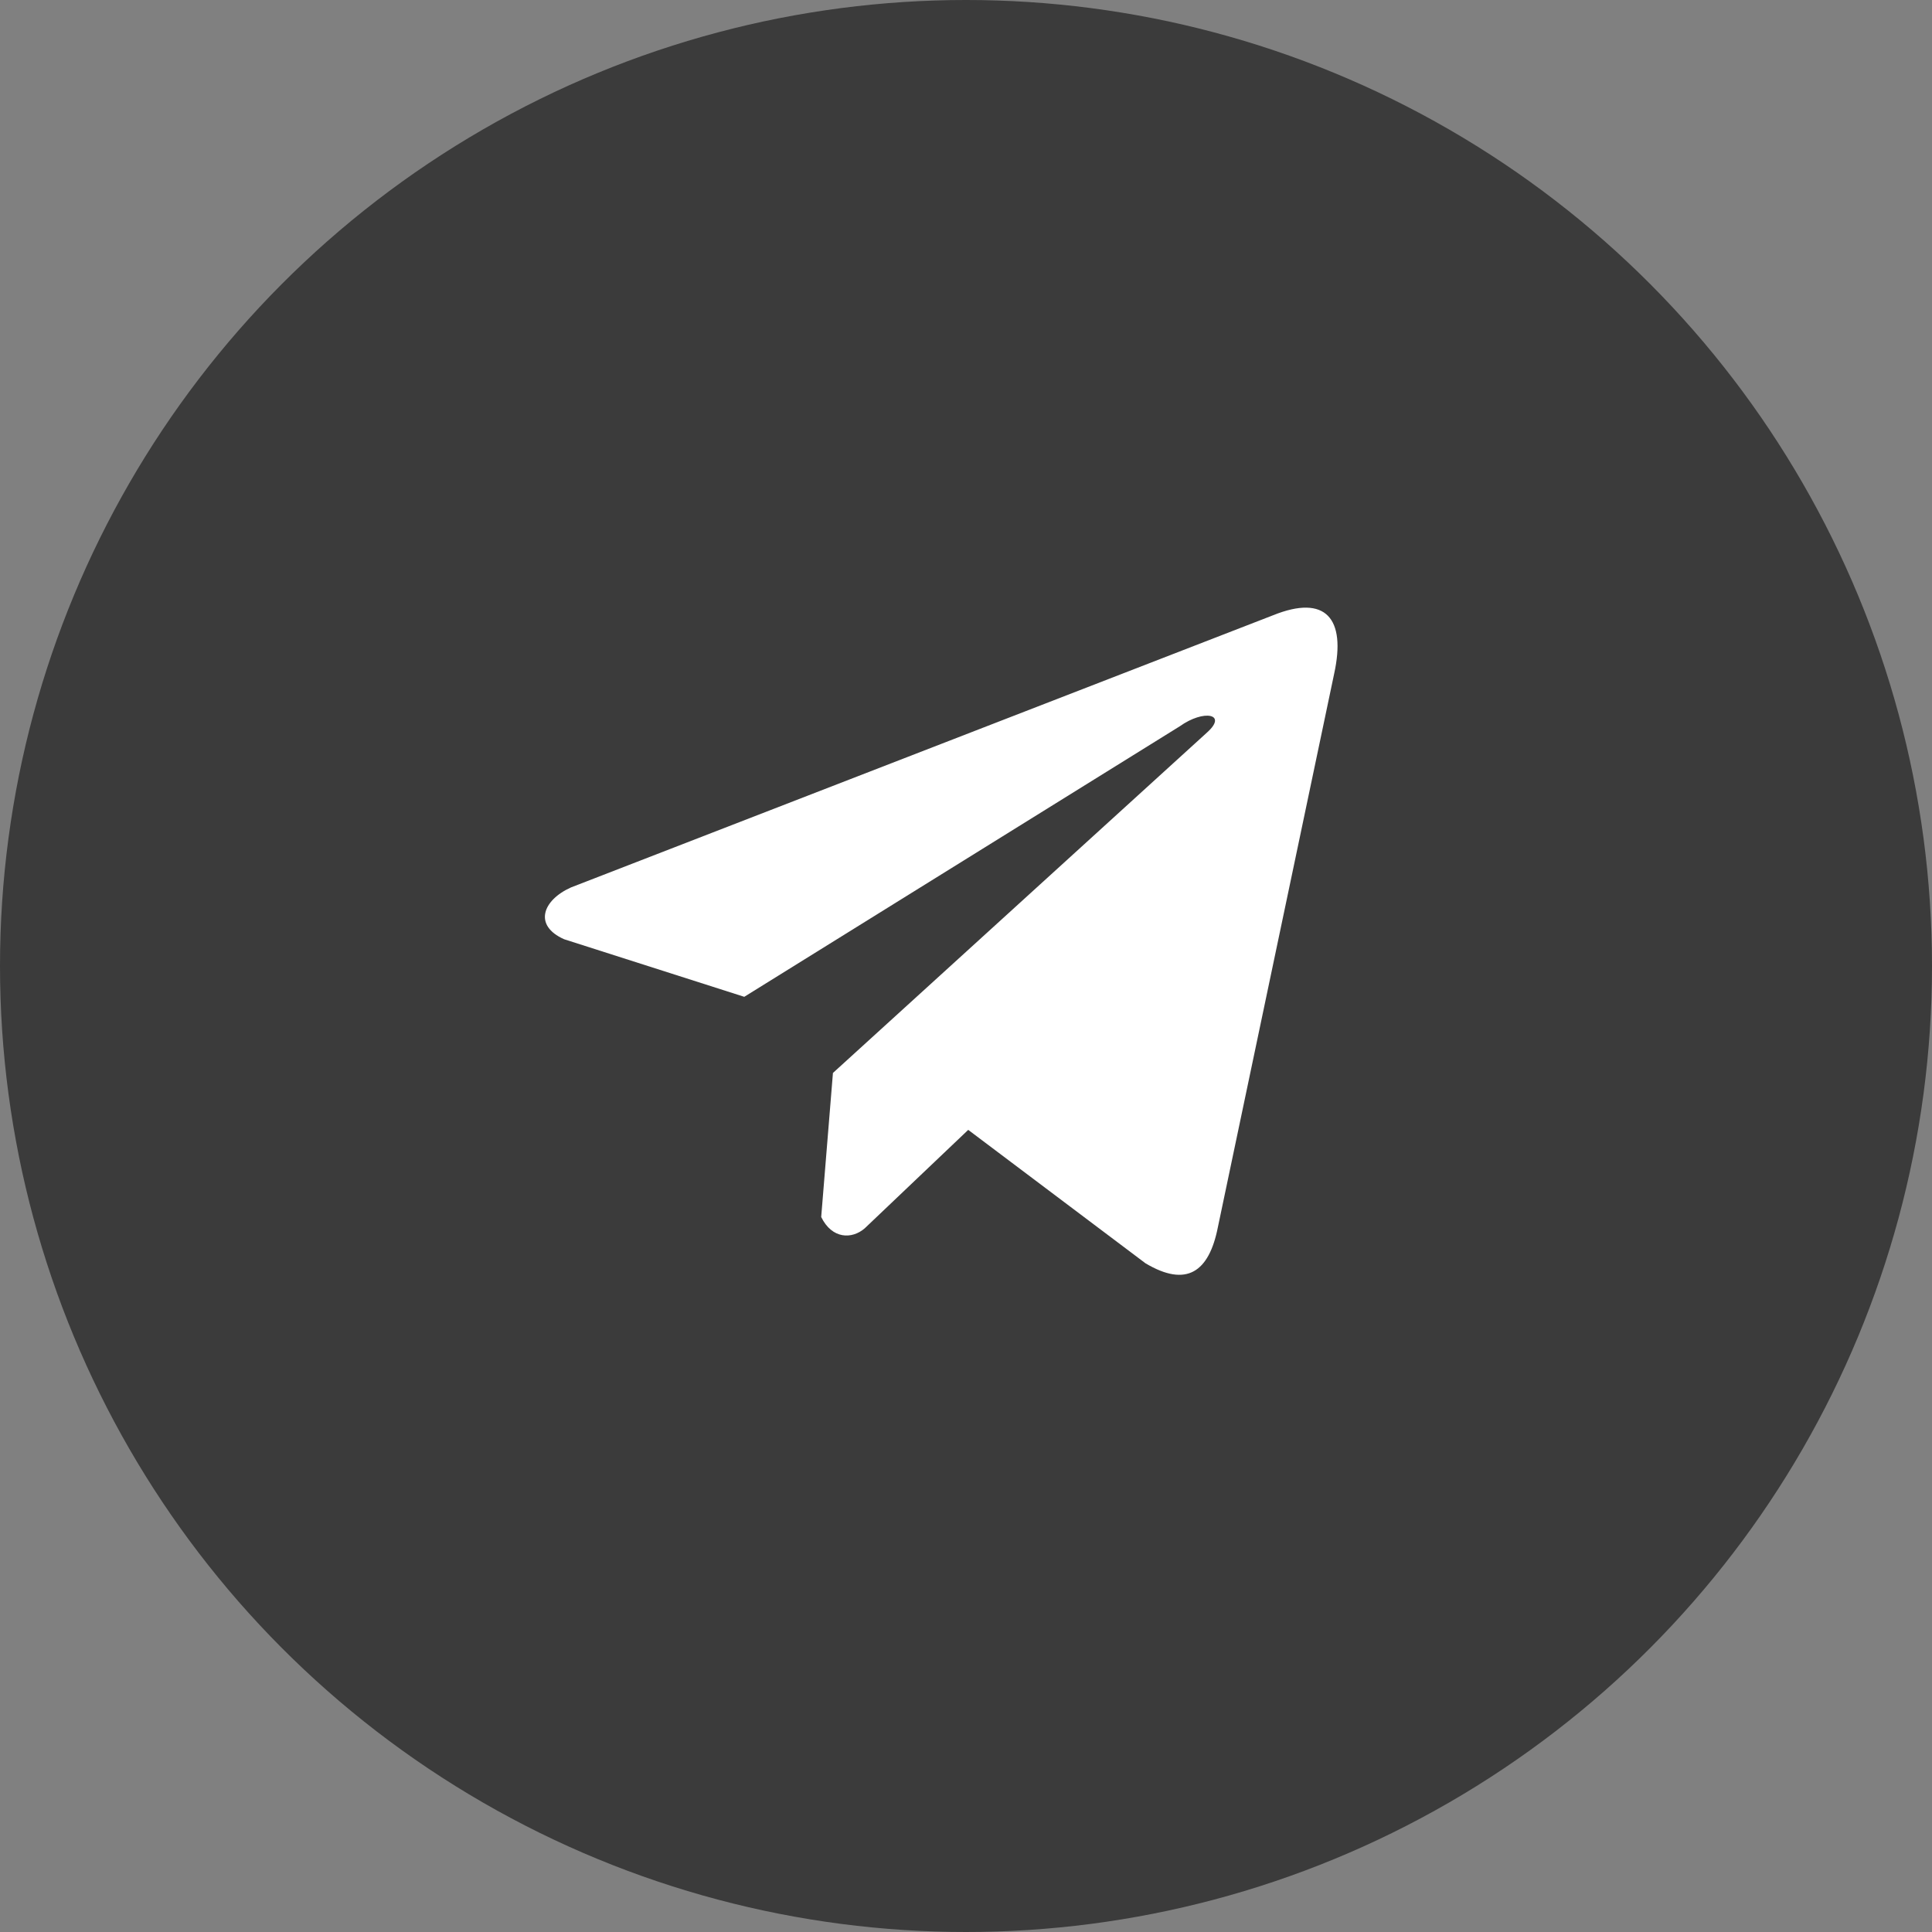 <?xml version="1.0" encoding="UTF-8"?> <svg xmlns="http://www.w3.org/2000/svg" width="39" height="39" viewBox="0 0 39 39" fill="none"><rect x="0" y="0" width="39" height="39" fill="#808080" stroke="none"/><circle cx="19.5" cy="19.5" r="19.5" fill="#3B3B3B"></circle><g clip-path="url(#clip0_2646_23)"><path d="M25.701 12.419L11.526 17.914C10.955 18.17 10.762 18.682 11.388 18.96L15.024 20.122L23.817 14.66C24.297 14.317 24.789 14.408 24.366 14.786L16.814 21.659L16.577 24.567C16.797 25.016 17.199 25.018 17.456 24.795L19.545 22.808L23.123 25.501C23.954 25.996 24.407 25.677 24.585 24.77L26.932 13.599C27.176 12.483 26.761 11.992 25.701 12.419Z" fill="white"></path></g><defs><clipPath id="clip0_2646_23"><rect width="16" height="16" fill="white" transform="translate(11 11)"></rect></clipPath></defs></svg> 